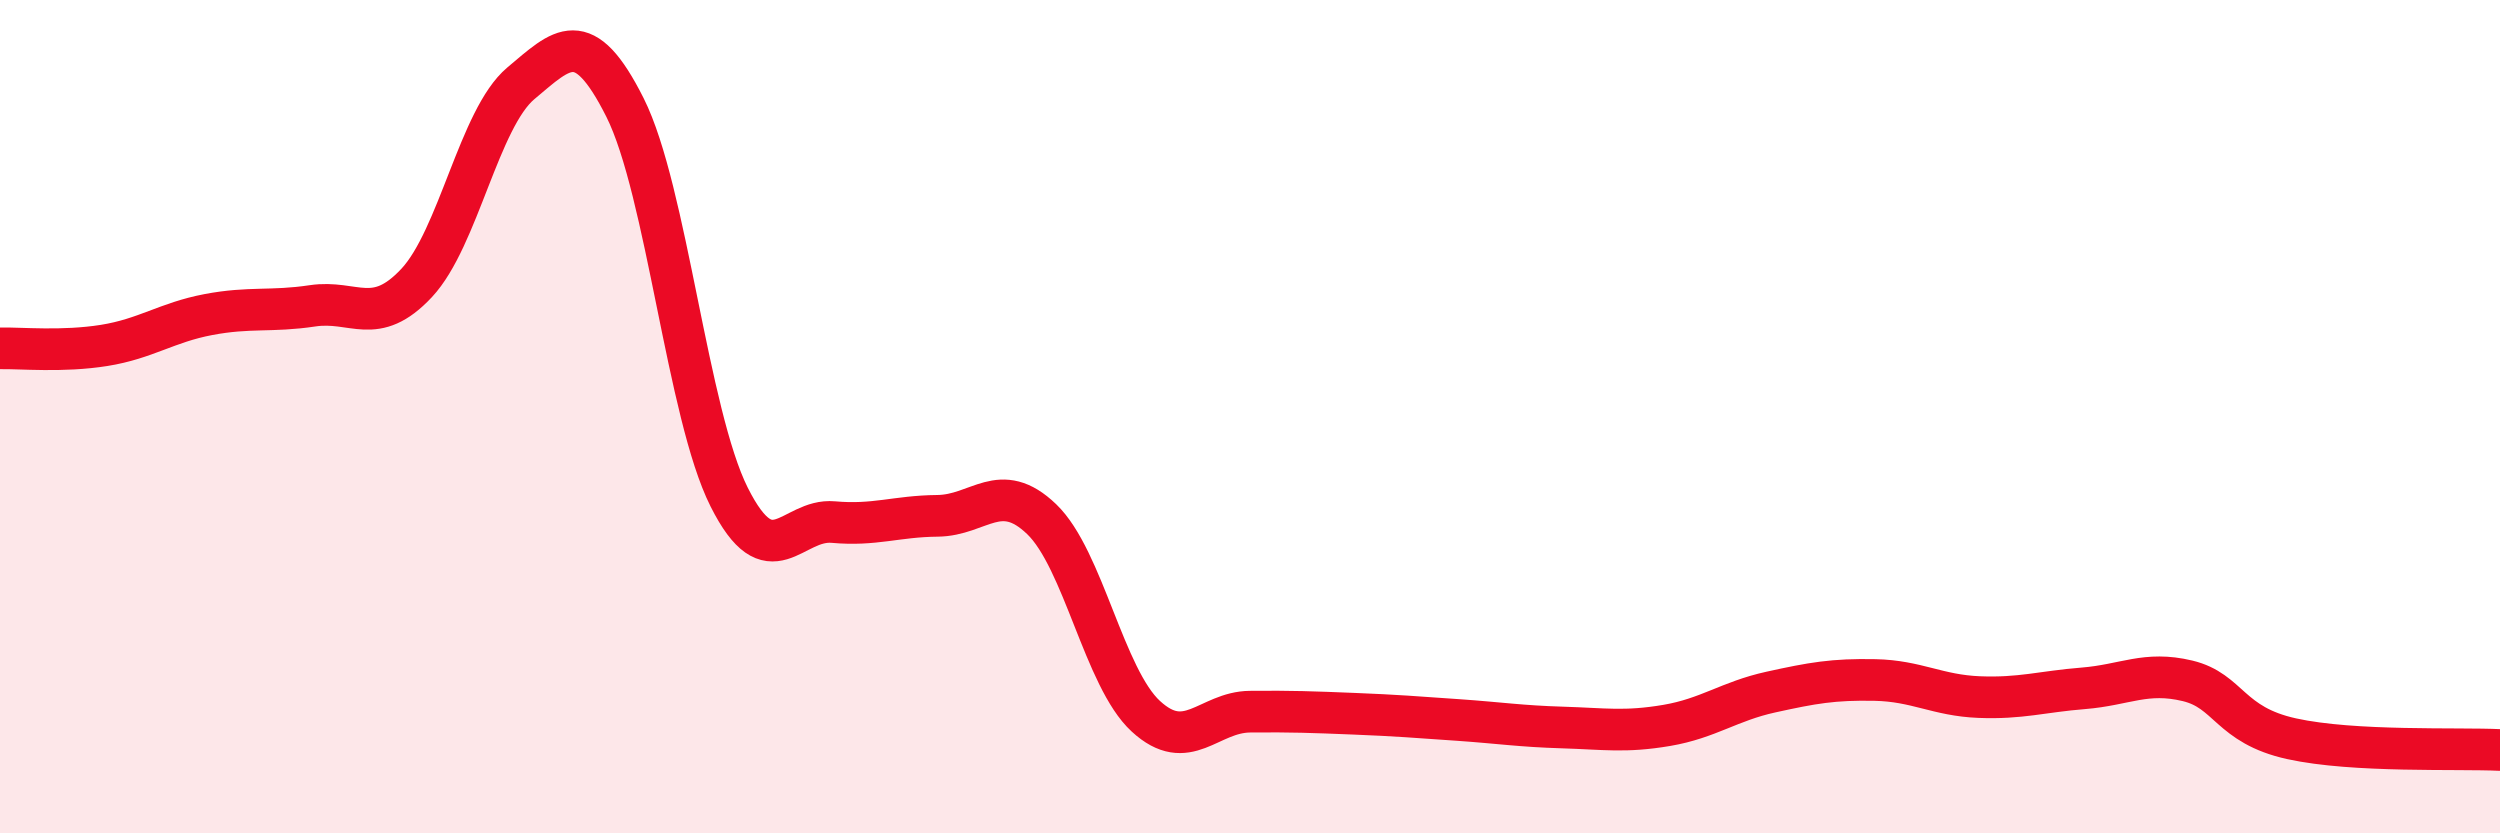 
    <svg width="60" height="20" viewBox="0 0 60 20" xmlns="http://www.w3.org/2000/svg">
      <path
        d="M 0,8.36 C 0.5,8.35 1.5,8.45 2.5,8.29 C 3.5,8.13 4,7.74 5,7.55 C 6,7.36 6.5,7.49 7.5,7.34 C 8.5,7.19 9,7.86 10,6.79 C 11,5.72 11.5,2.84 12.5,2 C 13.5,1.16 14,0.59 15,2.58 C 16,4.57 16.5,9.94 17.5,11.93 C 18.5,13.92 19,12.44 20,12.53 C 21,12.62 21.5,12.39 22.5,12.38 C 23.5,12.37 24,11.5 25,12.46 C 26,13.42 26.5,16.27 27.5,17.19 C 28.5,18.11 29,17.09 30,17.08 C 31,17.07 31.5,17.09 32.5,17.13 C 33.5,17.17 34,17.21 35,17.28 C 36,17.35 36.5,17.43 37.5,17.46 C 38.5,17.49 39,17.58 40,17.41 C 41,17.24 41.5,16.83 42.5,16.61 C 43.5,16.39 44,16.3 45,16.32 C 46,16.34 46.5,16.69 47.5,16.73 C 48.5,16.77 49,16.6 50,16.52 C 51,16.44 51.5,16.1 52.5,16.34 C 53.5,16.58 53.5,17.4 55,17.73 C 56.5,18.06 59,17.95 60,18L60 20L0 20Z"
        fill="#EB0A25"
        opacity="0.1"
        stroke-linecap="round"
        stroke-linejoin="round"
      />
      <path
        d="M 0,8.36 C 0.5,8.35 1.5,8.45 2.5,8.29 C 3.5,8.13 4,7.74 5,7.55 C 6,7.36 6.5,7.49 7.5,7.34 C 8.5,7.19 9,7.86 10,6.79 C 11,5.72 11.5,2.84 12.5,2 C 13.5,1.16 14,0.59 15,2.58 C 16,4.57 16.5,9.94 17.5,11.93 C 18.5,13.92 19,12.44 20,12.53 C 21,12.62 21.5,12.39 22.5,12.38 C 23.5,12.37 24,11.5 25,12.46 C 26,13.42 26.5,16.27 27.5,17.19 C 28.5,18.11 29,17.09 30,17.08 C 31,17.07 31.5,17.09 32.5,17.13 C 33.5,17.17 34,17.21 35,17.28 C 36,17.35 36.5,17.43 37.5,17.46 C 38.5,17.49 39,17.58 40,17.41 C 41,17.24 41.5,16.83 42.5,16.61 C 43.5,16.39 44,16.3 45,16.32 C 46,16.34 46.5,16.69 47.5,16.73 C 48.5,16.77 49,16.6 50,16.52 C 51,16.44 51.5,16.1 52.5,16.34 C 53.5,16.58 53.5,17.4 55,17.73 C 56.5,18.06 59,17.95 60,18"
        stroke="#EB0A25"
        stroke-width="1"
        fill="none"
        stroke-linecap="round"
        stroke-linejoin="round"
      />
    </svg>
  